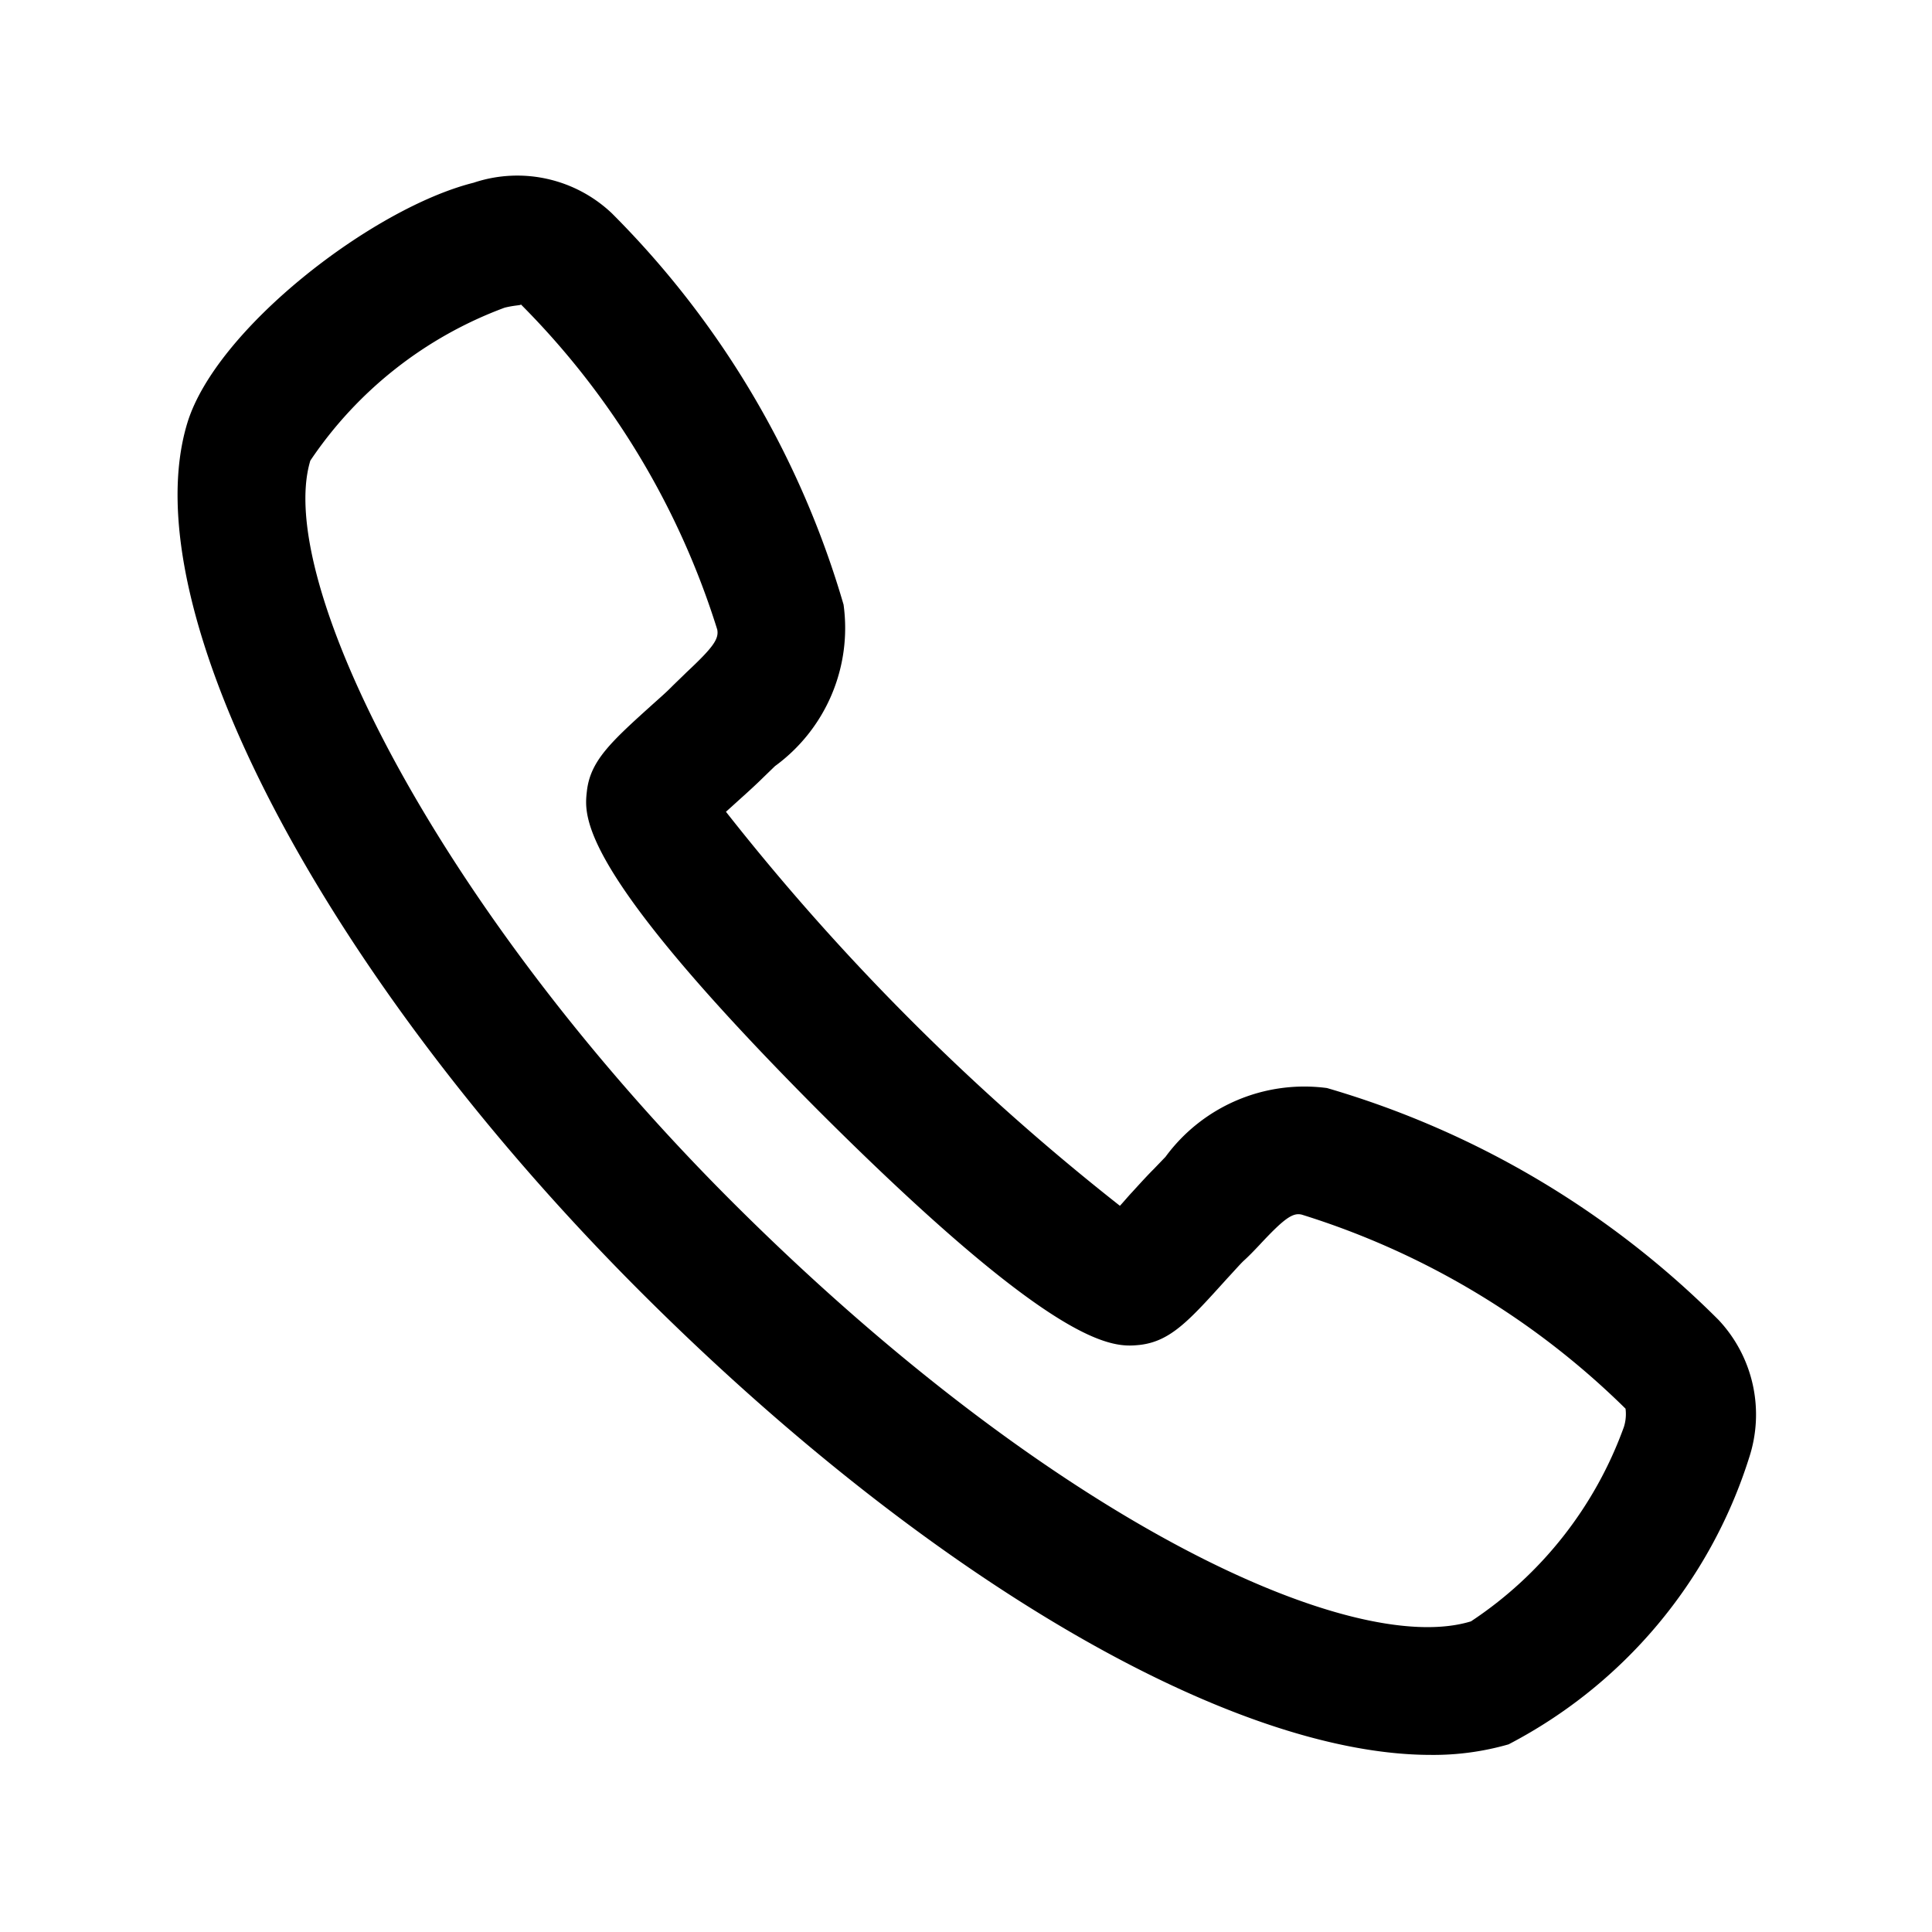 <svg xmlns="http://www.w3.org/2000/svg" viewBox="0 0 24 24">
<path class="cls-2" d="M17.777,21.8c-2.473,0-6.246-2.179-9.825-5.758C4,12.089,1.632,7.552,2.326,5.258c.353-1.167,2.3-2.673,3.557-2.988A1.707,1.707,0,0,1,7.6,2.649a11.36,11.36,0,0,1,2.879,4.862,2.123,2.123,0,0,1-.852,2.006l-.156.151c-.059.059-.166.158-.289.268-.053.048-.11.1-.164.148a29.171,29.171,0,0,0,4.894,4.895c.052-.056.1-.115.152-.17.109-.12.206-.225.265-.283l.149-.155a2.14,2.14,0,0,1,2.006-.855,11.367,11.367,0,0,1,4.864,2.88,1.717,1.717,0,0,1,.379,1.716v0a6.075,6.075,0,0,1-2.987,3.557A3.37,3.37,0,0,1,17.777,21.8ZM6.469,3.78c.012.015-.062.008-.2.042a5,5,0,0,0-2.414,1.9c-.444,1.47,1.549,5.515,5.226,9.193,3.994,3.992,7.714,5.679,9.192,5.226a4.882,4.882,0,0,0,1.9-2.416.532.532,0,0,0,.02-.226,9.921,9.921,0,0,0-4.021-2.41c-.113-.029-.221.048-.528.378-.067.071-.132.139-.2.2-.045.044-.116.125-.2.215-.469.519-.7.78-1.085.825-.32.032-.98.1-3.995-2.913C7.182,10.8,7.255,10.146,7.29,9.833c.041-.382.3-.617.819-1.085.092-.082.174-.155.218-.2.065-.065.134-.13.205-.2.327-.306.4-.41.378-.527A9.891,9.891,0,0,0,6.469,3.78ZM14.19,15.132Z"/><rect x="0.0" y="0.0" width="24.0" height="24.0" style="fill:none;"/>
</svg>
